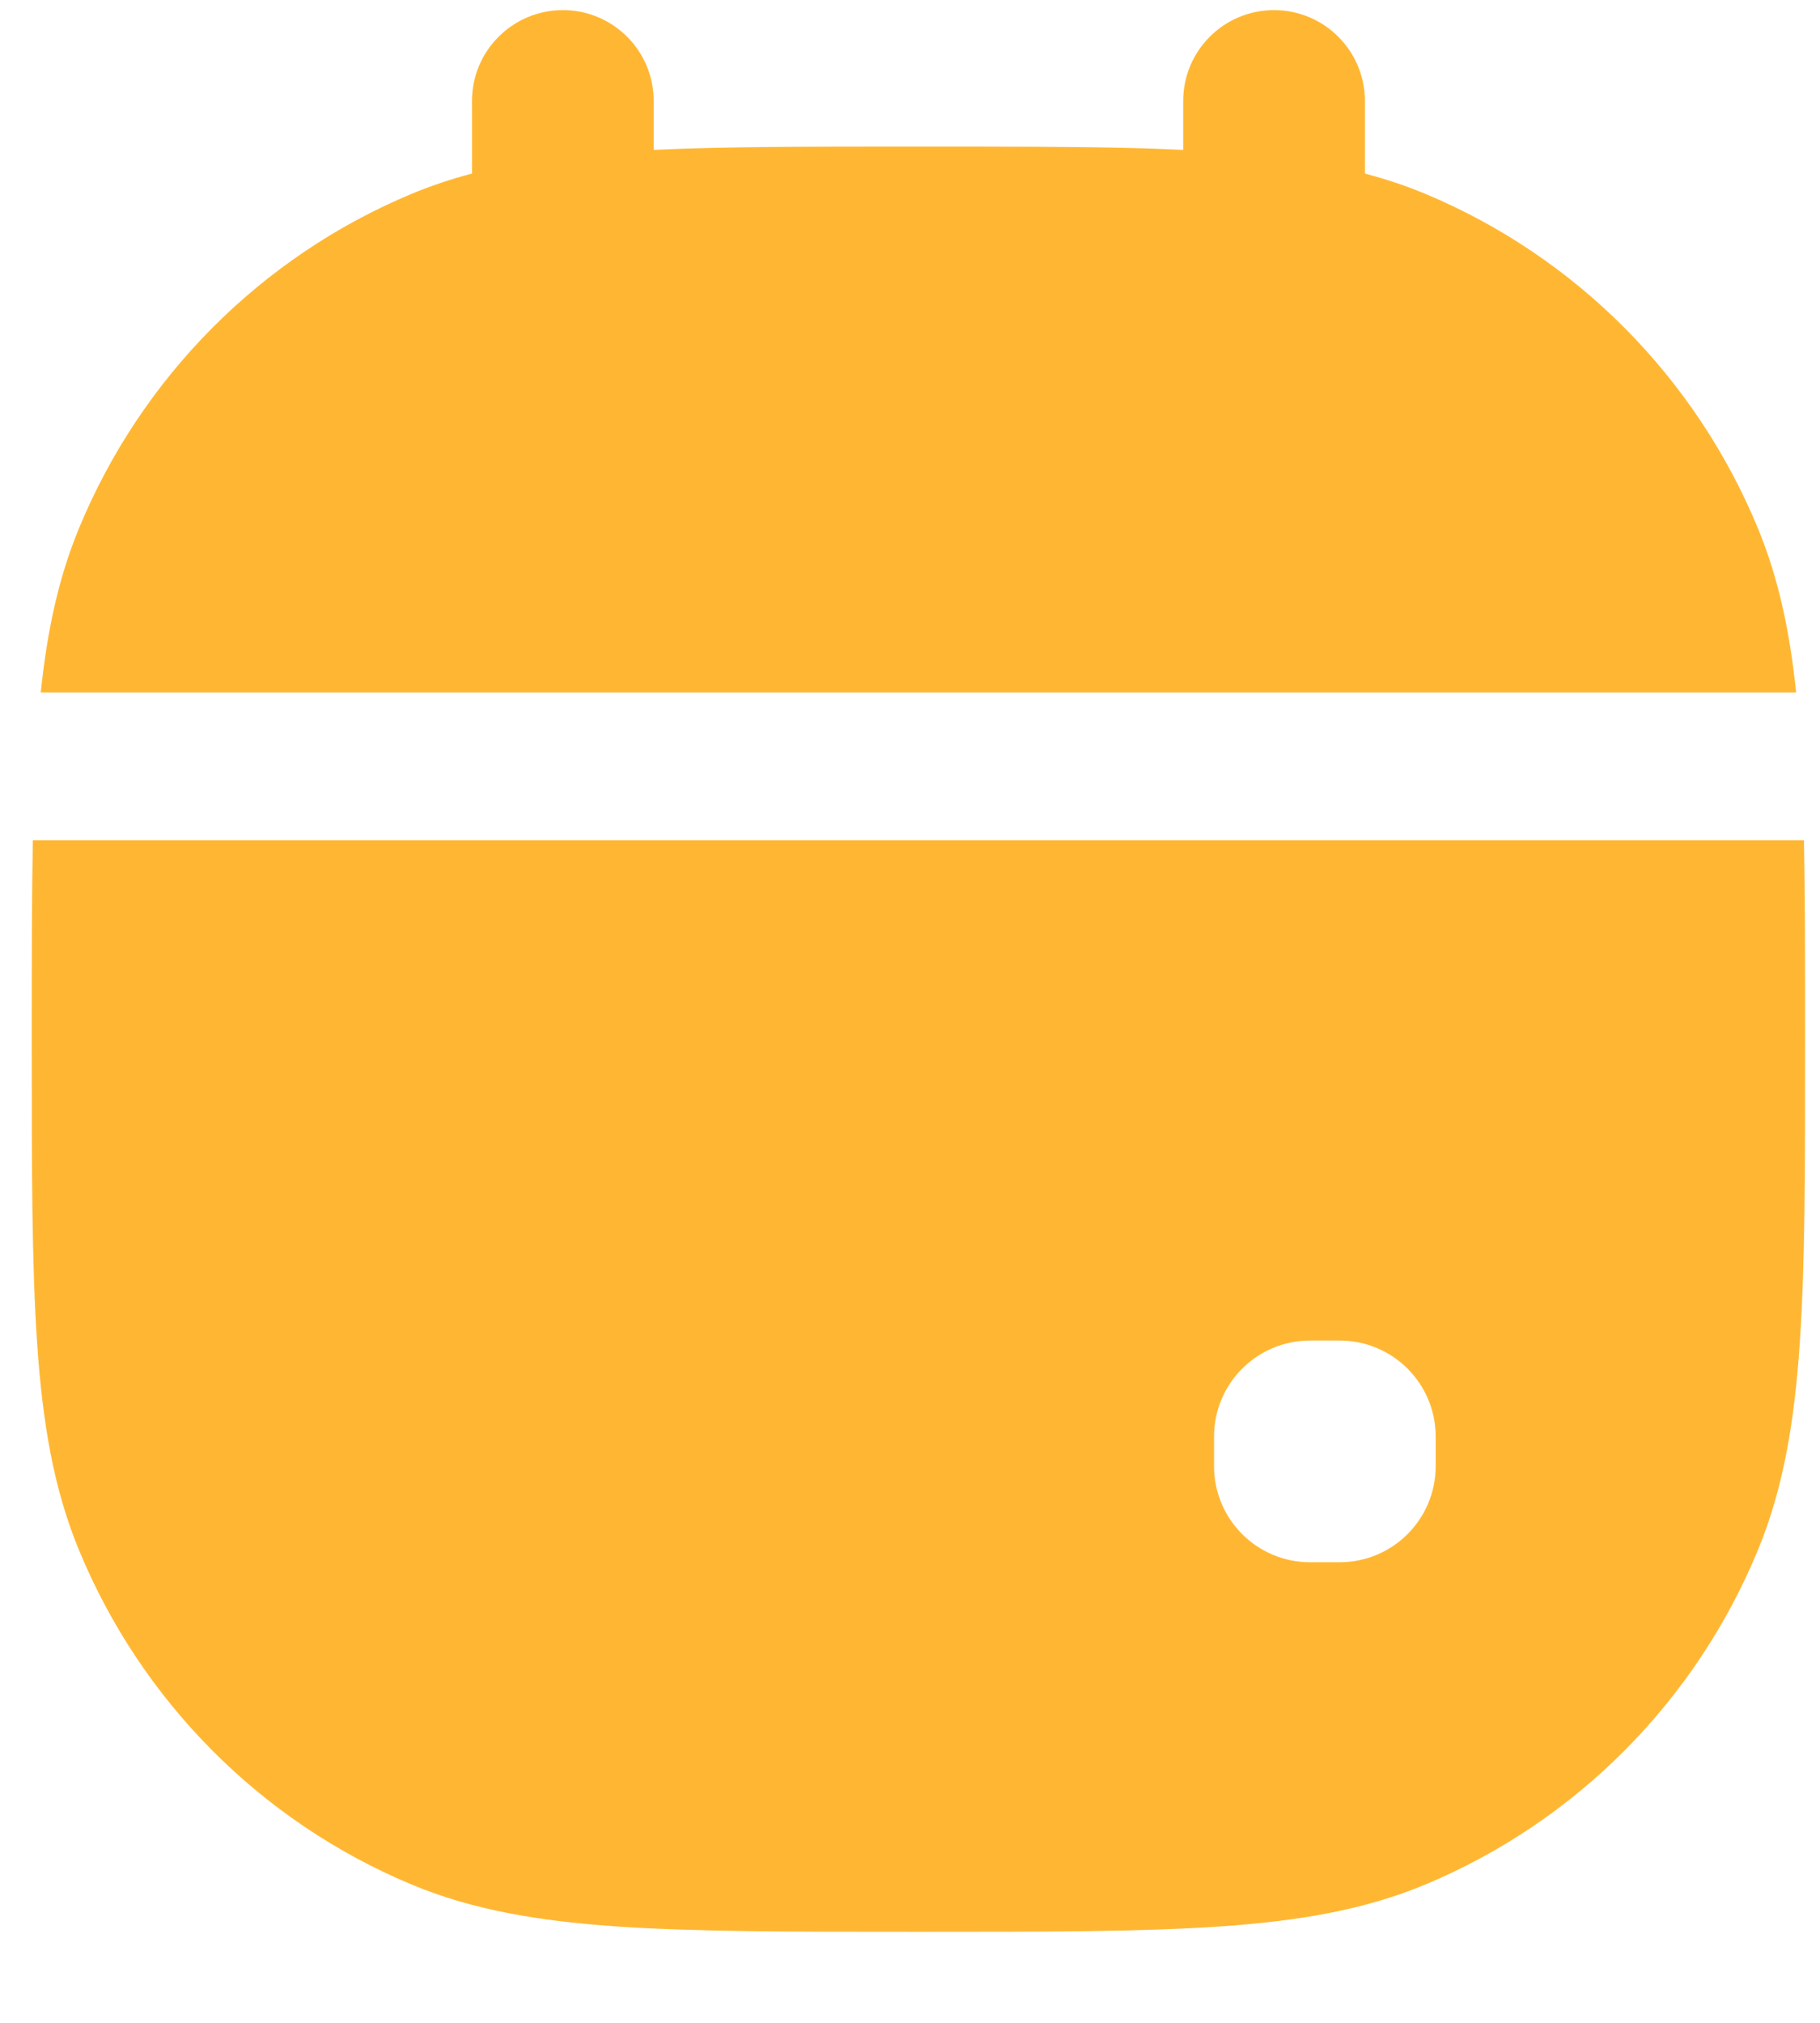 <?xml version="1.0" encoding="UTF-8"?> <svg xmlns="http://www.w3.org/2000/svg" width="18" height="20" viewBox="0 0 18 20" fill="none"> <path fill-rule="evenodd" clip-rule="evenodd" d="M0.314 10.302C0.314 11.536 0.314 12.499 0.367 13.277C0.42 14.066 0.531 14.717 0.777 15.316C1.394 16.817 2.579 18.01 4.072 18.633C4.669 18.882 5.316 18.993 6.101 19.047C6.874 19.1 7.831 19.1 9.056 19.1H9.111C10.336 19.1 11.293 19.1 12.066 19.047C12.851 18.993 13.498 18.882 14.095 18.633C15.588 18.01 16.773 16.817 17.39 15.316C17.636 14.717 17.747 14.066 17.8 13.277C17.853 12.499 17.853 11.536 17.853 10.302V10.255C17.853 9.514 17.853 8.87 17.841 8.307H16.38H1.787H0.325C0.314 8.87 0.314 9.514 0.314 10.256V10.302ZM12.957 13.254C12.432 13.254 12.007 13.679 12.007 14.204V14.496C12.007 15.021 12.432 15.446 12.957 15.446H13.249C13.774 15.446 14.199 15.021 14.199 14.496V14.204C14.199 13.679 13.774 13.254 13.249 13.254H12.957Z" fill="#FFB733"></path> <path d="M6.465 1.482V0.998C6.465 0.502 6.063 0.1 5.567 0.1C5.071 0.1 4.668 0.502 4.668 0.998V1.716C4.462 1.77 4.265 1.836 4.072 1.916C2.579 2.539 1.394 3.733 0.777 5.233C0.577 5.72 0.466 6.242 0.403 6.846H1.874H16.293H17.764C17.701 6.242 17.59 5.72 17.39 5.233C16.773 3.733 15.588 2.539 14.095 1.916C14.021 1.885 13.945 1.856 13.869 1.829C13.748 1.787 13.625 1.749 13.499 1.716V0.998C13.499 0.502 13.096 0.1 12.6 0.1C12.104 0.1 11.702 0.502 11.702 0.998V1.482C11.545 1.474 11.38 1.469 11.208 1.464C10.612 1.449 9.928 1.449 9.131 1.449L9.053 1.449C8.015 1.449 7.17 1.449 6.465 1.482Z" fill="#FFB733"></path> </svg> 